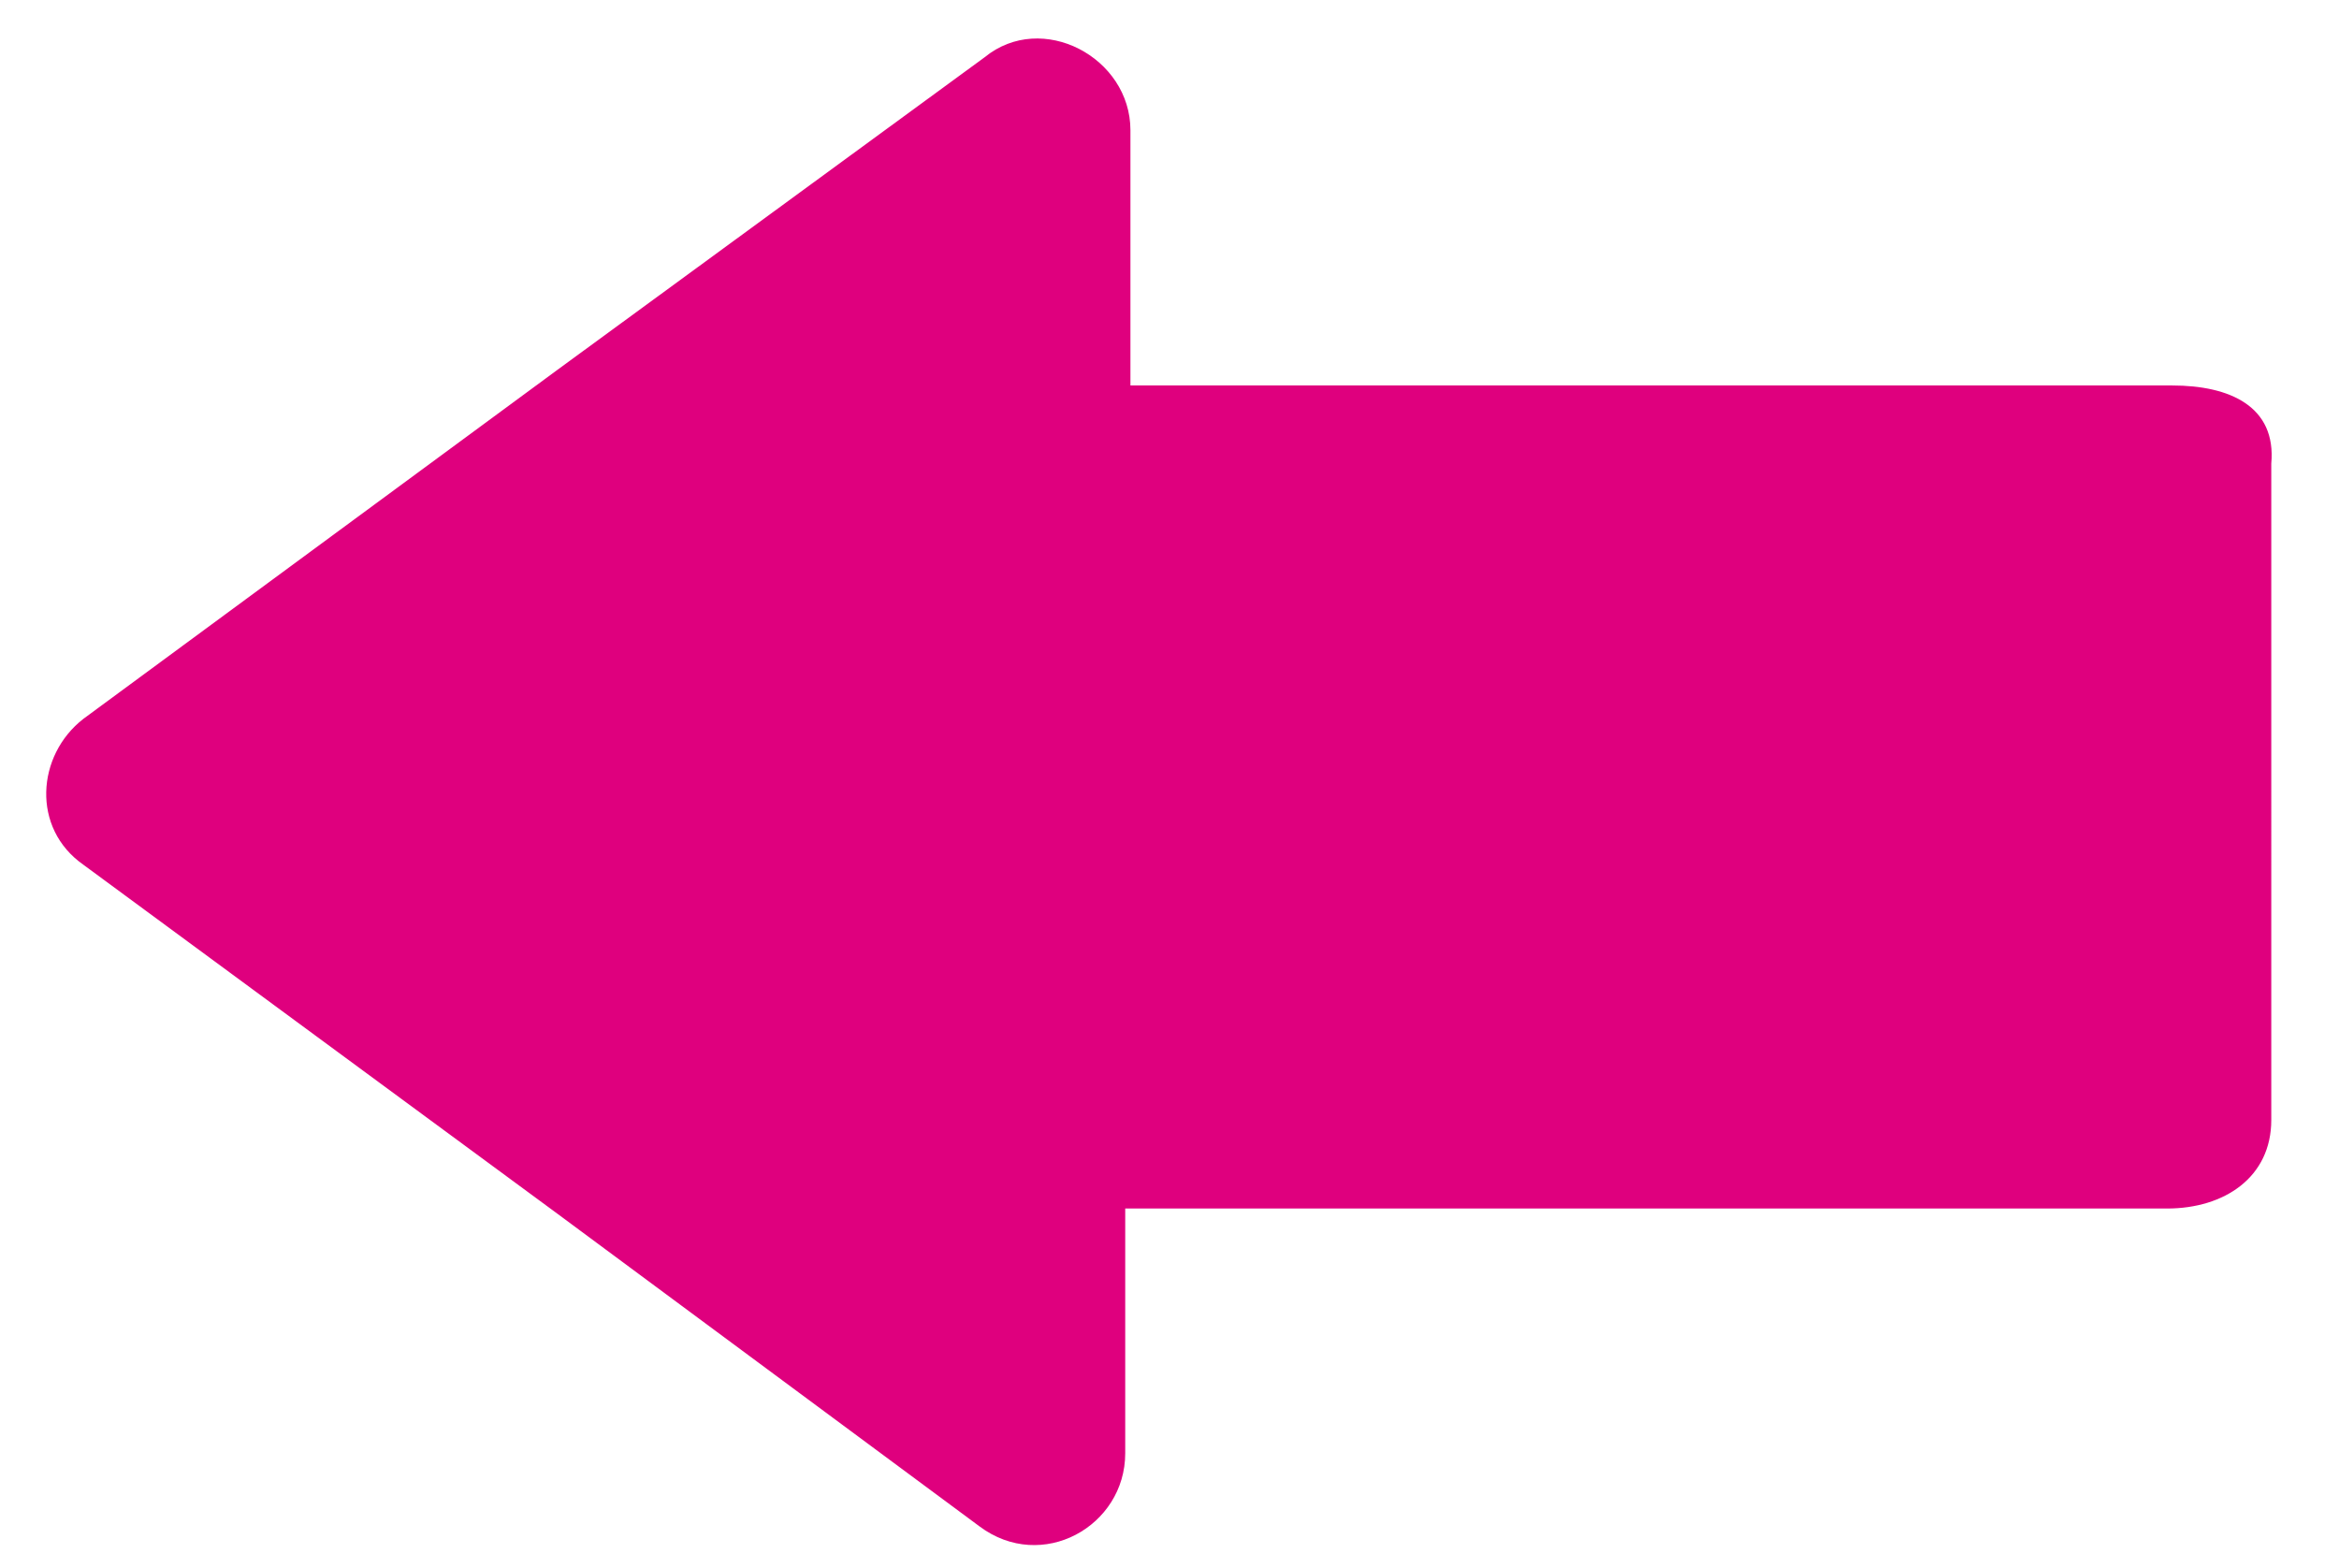 <?xml version="1.0" encoding="utf-8"?>
<!-- Generator: Adobe Illustrator 20.0.0, SVG Export Plug-In . SVG Version: 6.00 Build 0)  -->
<!DOCTYPE svg PUBLIC "-//W3C//DTD SVG 1.1//EN" "http://www.w3.org/Graphics/SVG/1.1/DTD/svg11.dtd">
<svg version="1.1" id="Ebene_1" xmlns="http://www.w3.org/2000/svg" xmlns:xlink="http://www.w3.org/1999/xlink" x="0px" y="0px"
	 viewBox="0 0 44.9 30.1" style="enable-background:new 0 0 44.9 30.1;" xml:space="preserve">
<style type="text/css">
	.st0{fill:#DF007E;}
</style>
<path class="st0" d="M41.7,7.4h-20V2.5c0-1.4-1.7-2.3-2.8-1.4l-8.2,6l-9.1,6.7c-0.9,0.7-1,2.1,0,2.8l9.1,6.7l8.1,6
	c1.2,0.9,2.8,0,2.8-1.4v-4.7h20c1.1,0,2-0.6,2-1.7V8.9C43.7,7.8,42.8,7.4,41.7,7.4z"/>
</svg>
